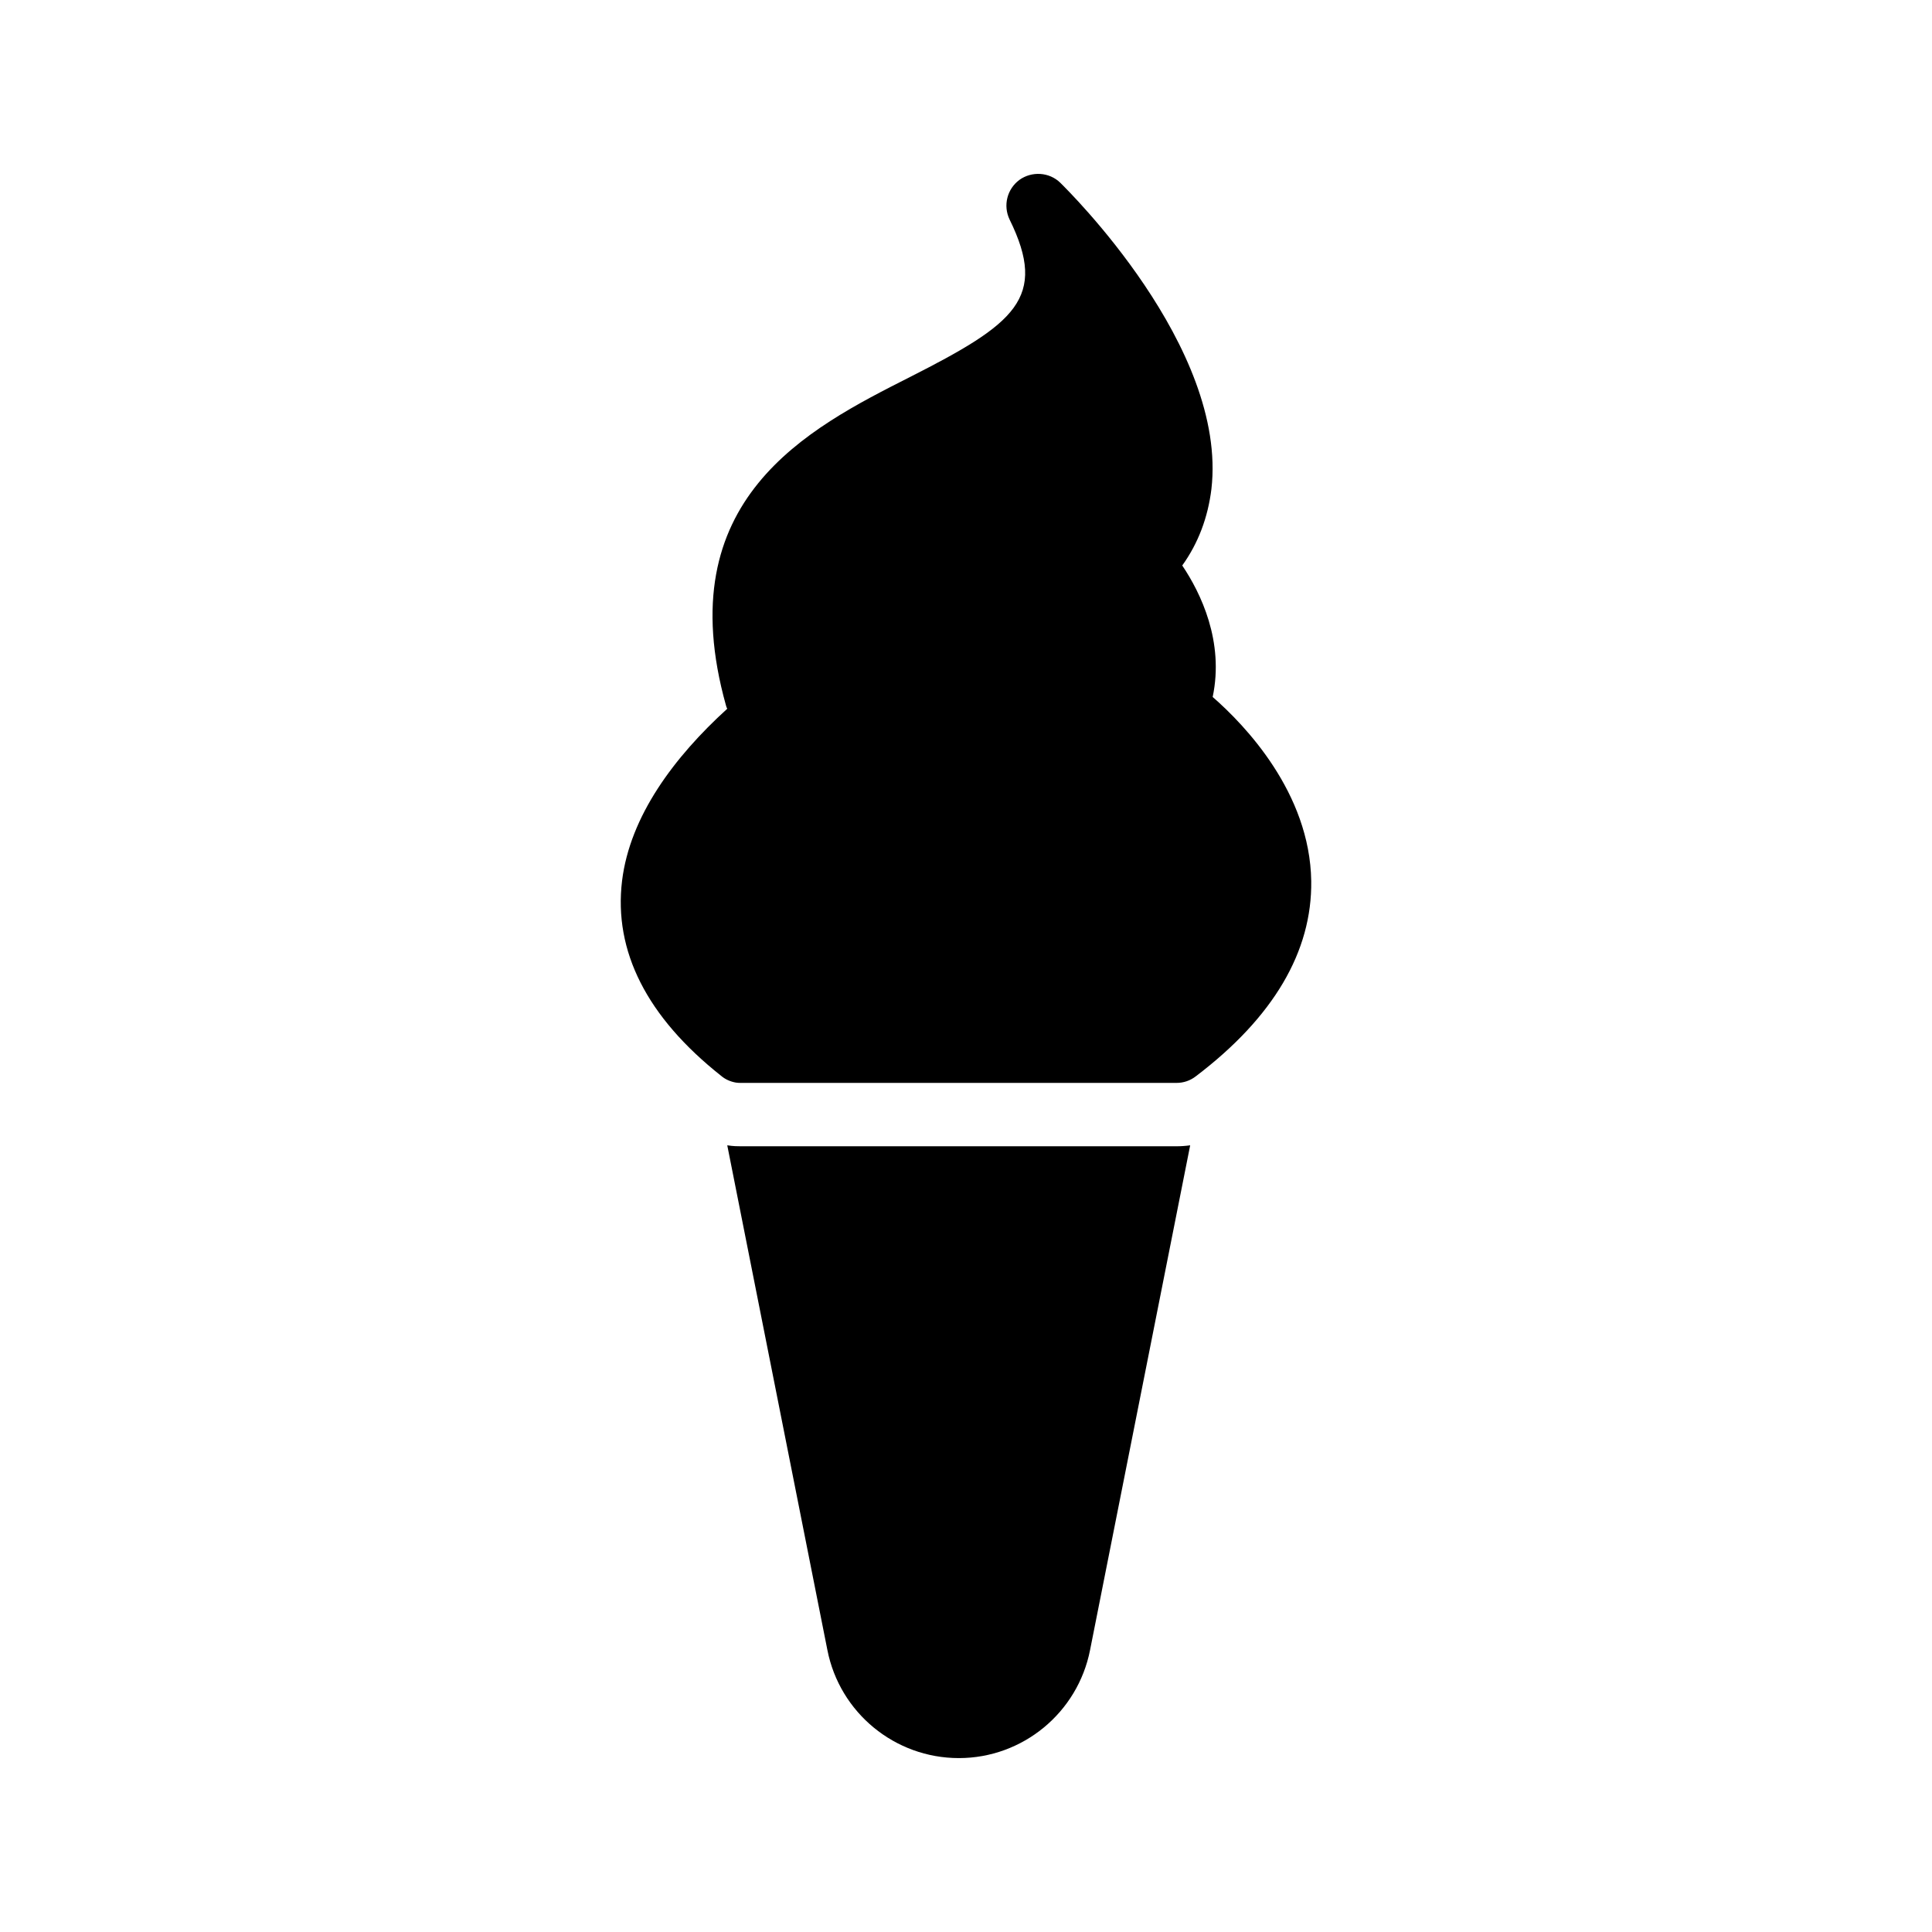 <?xml version="1.0" encoding="UTF-8"?>
<!-- Uploaded to: ICON Repo, www.svgrepo.com, Generator: ICON Repo Mixer Tools -->
<svg fill="#000000" width="800px" height="800px" version="1.1" viewBox="144 144 512 512" xmlns="http://www.w3.org/2000/svg">
 <g>
  <path d="m459.41 447.52c-1.176 0.168-2.434 0.254-3.609 0.254h-115.46c-0.758 0-2.016 0-3.609-0.254l26.535 133.76c3.273 16.625 17.887 28.633 34.848 28.633 16.879 0 31.488-12.008 34.762-28.633z"/>
  <path d="m465.37 328.71c3.106-14.695-3.191-27.625-8.062-34.848 4.281-5.961 6.801-12.762 7.727-20.234 4.367-37.703-38.289-79.434-40.051-81.199-2.938-2.856-7.559-3.106-10.832-0.754-3.273 2.434-4.367 6.801-2.602 10.496 10.246 20.824 1.426 27.625-26.367 41.73-27.039 13.688-64.066 32.41-48.785 87.074 0.086 0.336 0.168 0.586 0.336 0.84-14.105 12.848-25.777 28.465-27.879 45.594-2.266 18.641 6.551 36.105 26.281 51.723 1.09 0.922 2.434 1.512 3.863 1.762 0.422 0.086 0.926 0.086 1.344 0.086h115.46c1.848 0 3.609-0.586 5.121-1.762 20.574-15.617 30.816-33.082 30.566-51.723-0.34-23.426-17.637-41.395-26.117-48.785z"/>
 </g>
</svg>